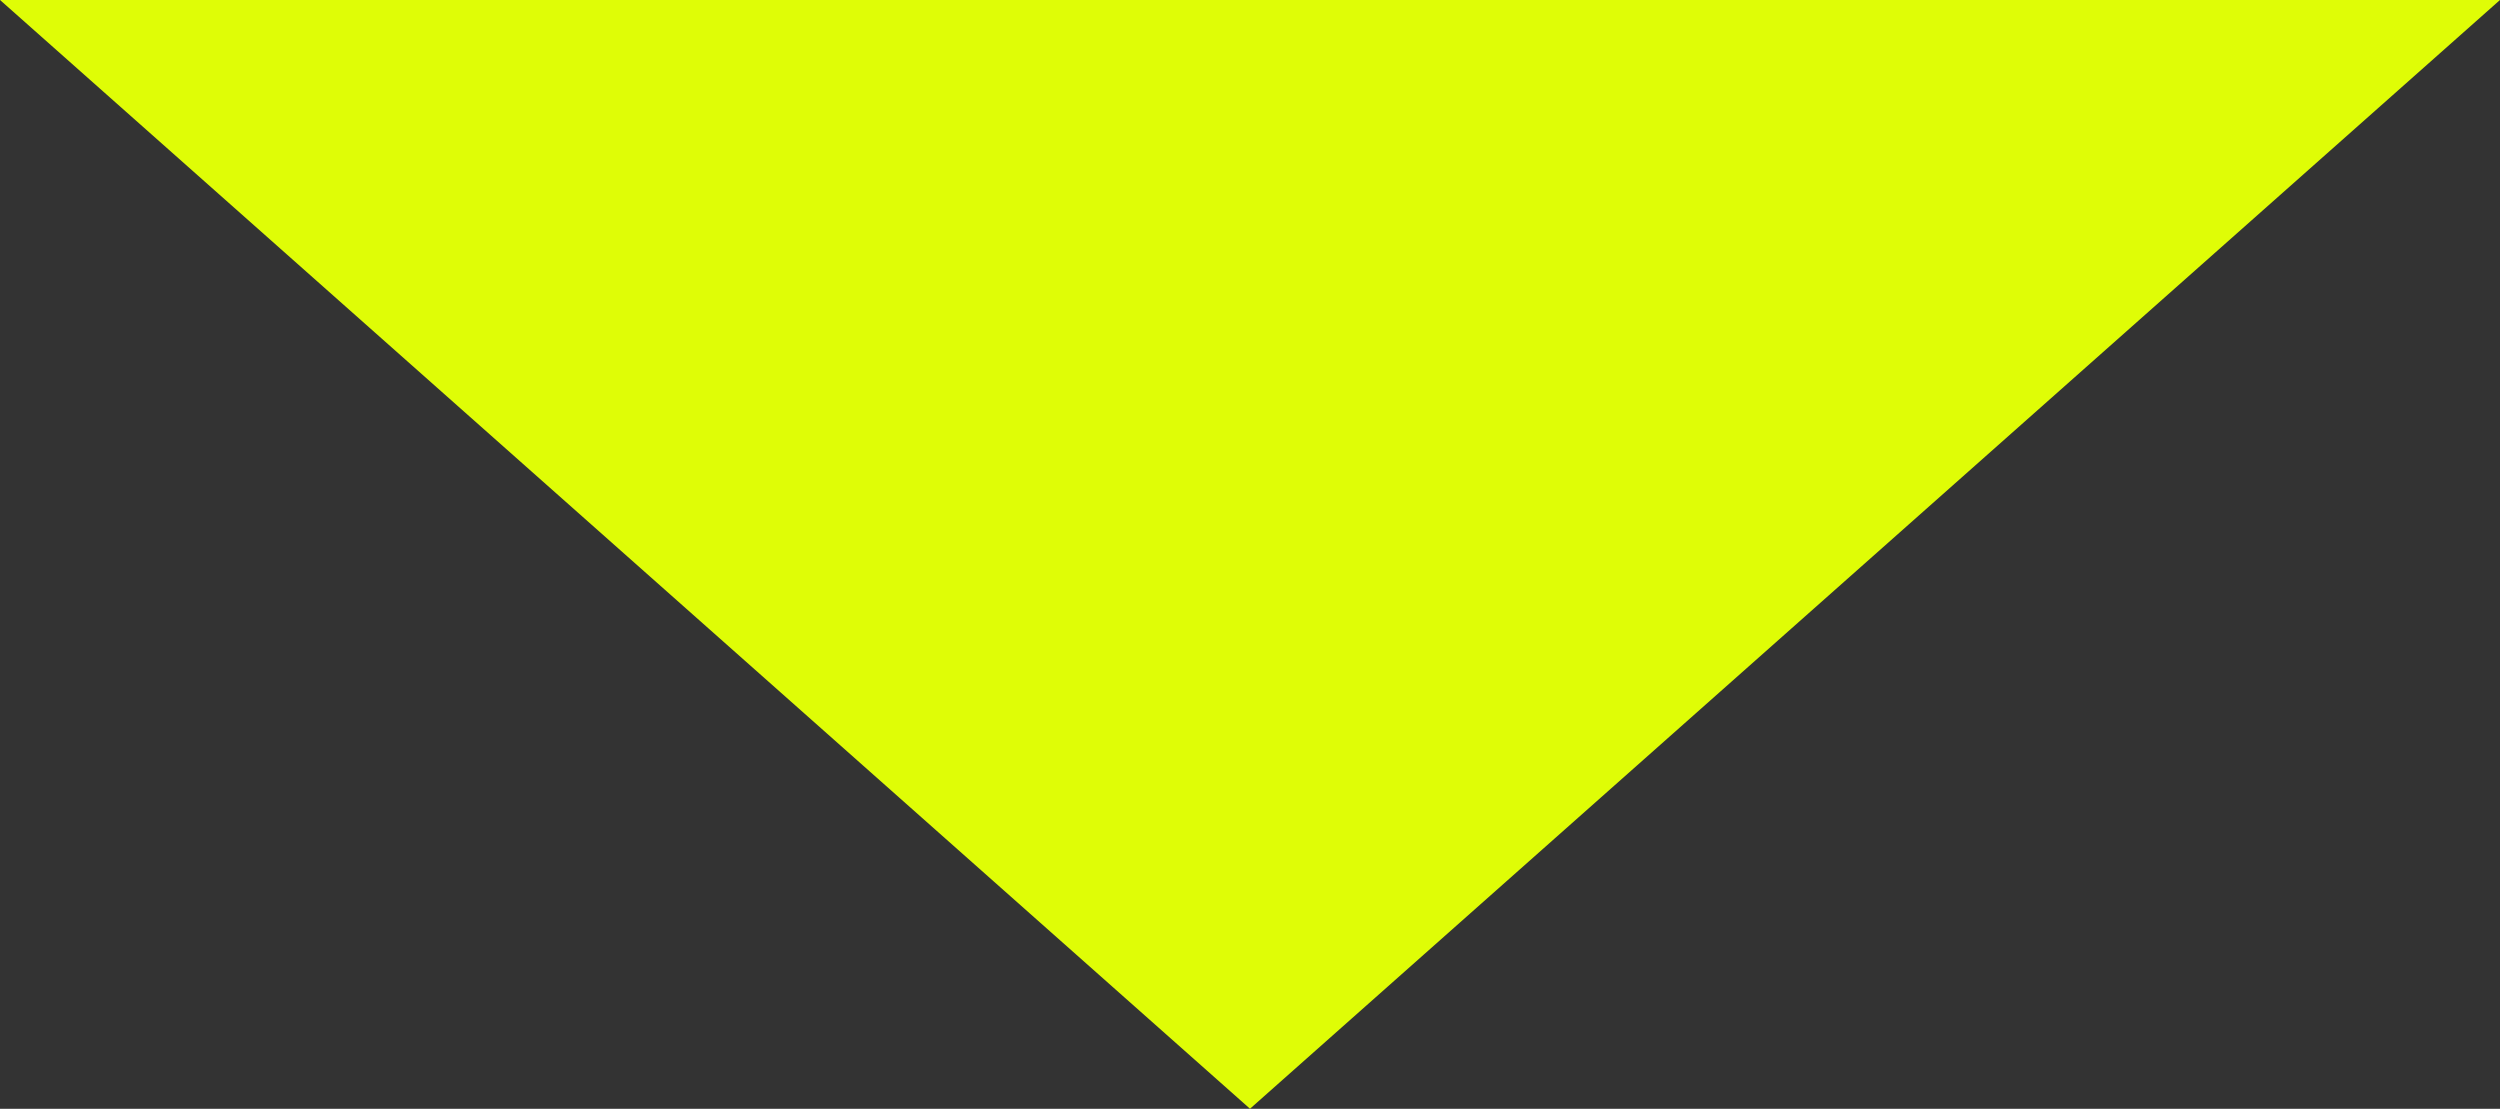 <?xml version="1.0" encoding="UTF-8" standalone="no"?><svg xmlns="http://www.w3.org/2000/svg" xmlns:xlink="http://www.w3.org/1999/xlink" fill="#000000" height="1170.9" preserveAspectRatio="xMidYMid meet" version="1" viewBox="1080.0 1814.6 2640.0 1170.9" width="2640" zoomAndPan="magnify"><rect x="1080.0" y="1814.6" width="2640.0" height="1170.9" fill="#333333" stroke="none"/><defs><radialGradient cx="0" cy="0" fx="0" fy="0" gradientTransform="translate(2400 2400)" gradientUnits="userSpaceOnUse" id="b" r="3394.08" xlink:actuate="onLoad" xlink:show="other" xlink:type="simple"><stop offset="0" stop-color="#ffe5c3"/><stop offset="0.004" stop-color="#ffe5c2"/><stop offset="0.008" stop-color="#ffe4c1"/><stop offset="0.012" stop-color="#ffe4c1"/><stop offset="0.016" stop-color="#ffe4c0"/><stop offset="0.02" stop-color="#ffe3bf"/><stop offset="0.023" stop-color="#ffe3bf"/><stop offset="0.027" stop-color="#ffe3be"/><stop offset="0.031" stop-color="#ffe2bd"/><stop offset="0.035" stop-color="#ffe2bd"/><stop offset="0.039" stop-color="#ffe2bc"/><stop offset="0.043" stop-color="#ffe1bc"/><stop offset="0.047" stop-color="#ffe1bb"/><stop offset="0.051" stop-color="#ffe1ba"/><stop offset="0.055" stop-color="#ffe0ba"/><stop offset="0.059" stop-color="#ffe0b9"/><stop offset="0.063" stop-color="#ffe0b8"/><stop offset="0.066" stop-color="#ffe0b8"/><stop offset="0.07" stop-color="#fedfb7"/><stop offset="0.074" stop-color="#fedfb6"/><stop offset="0.078" stop-color="#fedfb6"/><stop offset="0.082" stop-color="#fedeb5"/><stop offset="0.086" stop-color="#fedeb4"/><stop offset="0.09" stop-color="#fedeb4"/><stop offset="0.094" stop-color="#feddb3"/><stop offset="0.098" stop-color="#feddb2"/><stop offset="0.102" stop-color="#feddb2"/><stop offset="0.105" stop-color="#fedcb1"/><stop offset="0.109" stop-color="#fedcb1"/><stop offset="0.113" stop-color="#fedcb0"/><stop offset="0.117" stop-color="#fedbaf"/><stop offset="0.121" stop-color="#fedbaf"/><stop offset="0.125" stop-color="#fedbae"/><stop offset="0.129" stop-color="#fedbad"/><stop offset="0.133" stop-color="#fedaad"/><stop offset="0.137" stop-color="#fedaac"/><stop offset="0.141" stop-color="#fedaab"/><stop offset="0.145" stop-color="#fed9ab"/><stop offset="0.148" stop-color="#fed9aa"/><stop offset="0.152" stop-color="#fed9a9"/><stop offset="0.156" stop-color="#fed8a9"/><stop offset="0.16" stop-color="#fed8a8"/><stop offset="0.164" stop-color="#fed8a7"/><stop offset="0.168" stop-color="#fed7a7"/><stop offset="0.172" stop-color="#fed7a6"/><stop offset="0.176" stop-color="#fed7a5"/><stop offset="0.18" stop-color="#fed6a5"/><stop offset="0.184" stop-color="#fed6a4"/><stop offset="0.188" stop-color="#fed6a4"/><stop offset="0.191" stop-color="#fed6a3"/><stop offset="0.195" stop-color="#fed5a2"/><stop offset="0.199" stop-color="#fed5a2"/><stop offset="0.203" stop-color="#fed5a1"/><stop offset="0.207" stop-color="#fed4a0"/><stop offset="0.211" stop-color="#fed4a0"/><stop offset="0.215" stop-color="#fdd49f"/><stop offset="0.219" stop-color="#fdd39e"/><stop offset="0.223" stop-color="#fdd39e"/><stop offset="0.227" stop-color="#fdd39d"/><stop offset="0.23" stop-color="#fdd29c"/><stop offset="0.234" stop-color="#fdd29c"/><stop offset="0.238" stop-color="#fdd29b"/><stop offset="0.242" stop-color="#fdd19a"/><stop offset="0.246" stop-color="#fdd19a"/><stop offset="0.25" stop-color="#fdd199"/><stop offset="0.254" stop-color="#fdd199"/><stop offset="0.258" stop-color="#fdd098"/><stop offset="0.262" stop-color="#fdd097"/><stop offset="0.266" stop-color="#fdd097"/><stop offset="0.27" stop-color="#fdcf96"/><stop offset="0.273" stop-color="#fdcf95"/><stop offset="0.277" stop-color="#fdcf95"/><stop offset="0.281" stop-color="#fdce94"/><stop offset="0.285" stop-color="#fdce93"/><stop offset="0.289" stop-color="#fdce93"/><stop offset="0.293" stop-color="#fdcd92"/><stop offset="0.297" stop-color="#fdcd91"/><stop offset="0.301" stop-color="#fdcd91"/><stop offset="0.305" stop-color="#fdcc90"/><stop offset="0.309" stop-color="#fdcc8f"/><stop offset="0.313" stop-color="#fdcc8f"/><stop offset="0.316" stop-color="#fdcc8e"/><stop offset="0.32" stop-color="#fdcb8d"/><stop offset="0.324" stop-color="#fdcb8d"/><stop offset="0.328" stop-color="#fdcb8c"/><stop offset="0.332" stop-color="#fdca8c"/><stop offset="0.336" stop-color="#fdca8b"/><stop offset="0.34" stop-color="#fdca8a"/><stop offset="0.344" stop-color="#fdc98a"/><stop offset="0.348" stop-color="#fdc989"/><stop offset="0.352" stop-color="#fdc988"/><stop offset="0.355" stop-color="#fcc888"/><stop offset="0.359" stop-color="#fcc887"/><stop offset="0.363" stop-color="#fcc886"/><stop offset="0.367" stop-color="#fcc786"/><stop offset="0.371" stop-color="#fcc785"/><stop offset="0.375" stop-color="#fcc784"/><stop offset="0.379" stop-color="#fcc784"/><stop offset="0.383" stop-color="#fcc683"/><stop offset="0.387" stop-color="#fcc682"/><stop offset="0.391" stop-color="#fcc682"/><stop offset="0.395" stop-color="#fcc581"/><stop offset="0.398" stop-color="#fcc581"/><stop offset="0.402" stop-color="#fcc580"/><stop offset="0.406" stop-color="#fcc47f"/><stop offset="0.41" stop-color="#fcc47f"/><stop offset="0.414" stop-color="#fcc47e"/><stop offset="0.418" stop-color="#fcc37d"/><stop offset="0.422" stop-color="#fcc37d"/><stop offset="0.426" stop-color="#fcc37c"/><stop offset="0.43" stop-color="#fcc27b"/><stop offset="0.434" stop-color="#fcc27b"/><stop offset="0.438" stop-color="#fcc27a"/><stop offset="0.441" stop-color="#fcc279"/><stop offset="0.445" stop-color="#fcc179"/><stop offset="0.449" stop-color="#fcc178"/><stop offset="0.453" stop-color="#fcc177"/><stop offset="0.457" stop-color="#fcc077"/><stop offset="0.461" stop-color="#fcc076"/><stop offset="0.465" stop-color="#fcc076"/><stop offset="0.469" stop-color="#fcbf75"/><stop offset="0.473" stop-color="#fcbf74"/><stop offset="0.477" stop-color="#fcbf74"/><stop offset="0.48" stop-color="#fcbe73"/><stop offset="0.484" stop-color="#fcbe72"/><stop offset="0.488" stop-color="#fcbe72"/><stop offset="0.492" stop-color="#fcbd71"/><stop offset="0.496" stop-color="#fcbd70"/><stop offset="0.5" stop-color="#fbbd70"/><stop offset="0.504" stop-color="#fbbd6f"/><stop offset="0.508" stop-color="#fbbc6e"/><stop offset="0.512" stop-color="#fbbc6e"/><stop offset="0.516" stop-color="#fbbc6d"/><stop offset="0.52" stop-color="#fbbb6c"/><stop offset="0.523" stop-color="#fbbb6c"/><stop offset="0.527" stop-color="#fbbb6b"/><stop offset="0.531" stop-color="#fbba6a"/><stop offset="0.535" stop-color="#fbba6a"/><stop offset="0.539" stop-color="#fbba69"/><stop offset="0.543" stop-color="#fbb969"/><stop offset="0.547" stop-color="#fbb968"/><stop offset="0.551" stop-color="#fbb967"/><stop offset="0.555" stop-color="#fbb867"/><stop offset="0.559" stop-color="#fbb866"/><stop offset="0.563" stop-color="#fbb865"/><stop offset="0.566" stop-color="#fbb865"/><stop offset="0.57" stop-color="#fbb764"/><stop offset="0.574" stop-color="#fbb763"/><stop offset="0.578" stop-color="#fbb763"/><stop offset="0.582" stop-color="#fbb662"/><stop offset="0.586" stop-color="#fbb661"/><stop offset="0.59" stop-color="#fbb661"/><stop offset="0.594" stop-color="#fbb560"/><stop offset="0.598" stop-color="#fbb55f"/><stop offset="0.602" stop-color="#fbb55f"/><stop offset="0.605" stop-color="#fbb45e"/><stop offset="0.609" stop-color="#fbb45e"/><stop offset="0.613" stop-color="#fbb45d"/><stop offset="0.617" stop-color="#fbb35c"/><stop offset="0.621" stop-color="#fbb35c"/><stop offset="0.625" stop-color="#fbb35b"/><stop offset="0.629" stop-color="#fbb35a"/><stop offset="0.633" stop-color="#fbb25a"/><stop offset="0.637" stop-color="#fbb259"/><stop offset="0.641" stop-color="#fab258"/><stop offset="0.645" stop-color="#fab158"/><stop offset="0.648" stop-color="#fab157"/><stop offset="0.652" stop-color="#fab156"/><stop offset="0.656" stop-color="#fab056"/><stop offset="0.66" stop-color="#fab055"/><stop offset="0.664" stop-color="#fab054"/><stop offset="0.668" stop-color="#faaf54"/><stop offset="0.672" stop-color="#faaf53"/><stop offset="0.676" stop-color="#faaf52"/><stop offset="0.68" stop-color="#faae52"/><stop offset="0.684" stop-color="#faae51"/><stop offset="0.688" stop-color="#faae51"/><stop offset="0.691" stop-color="#faae50"/><stop offset="0.695" stop-color="#faad4f"/><stop offset="0.699" stop-color="#faad4f"/><stop offset="0.703" stop-color="#faad4e"/><stop offset="0.707" stop-color="#faac4d"/><stop offset="0.711" stop-color="#faac4d"/><stop offset="0.715" stop-color="#faac4c"/><stop offset="0.719" stop-color="#faab4b"/><stop offset="0.723" stop-color="#faab4b"/><stop offset="0.727" stop-color="#faab4a"/><stop offset="0.73" stop-color="#faaa49"/><stop offset="0.734" stop-color="#faaa49"/><stop offset="0.738" stop-color="#faaa48"/><stop offset="0.742" stop-color="#faa947"/><stop offset="0.746" stop-color="#faa947"/><stop offset="0.75" stop-color="#faa946"/><stop offset="0.754" stop-color="#faa946"/><stop offset="0.758" stop-color="#faa845"/><stop offset="0.762" stop-color="#faa844"/><stop offset="0.766" stop-color="#faa844"/><stop offset="0.77" stop-color="#faa743"/><stop offset="0.773" stop-color="#faa742"/><stop offset="0.777" stop-color="#faa742"/><stop offset="0.781" stop-color="#faa641"/><stop offset="0.785" stop-color="#f9a640"/><stop offset="0.789" stop-color="#f9a640"/><stop offset="0.793" stop-color="#f9a53f"/><stop offset="0.797" stop-color="#f9a53e"/><stop offset="0.801" stop-color="#f9a53e"/><stop offset="0.805" stop-color="#f9a43d"/><stop offset="0.809" stop-color="#f9a43c"/><stop offset="0.813" stop-color="#f9a43c"/><stop offset="0.816" stop-color="#f9a43b"/><stop offset="0.82" stop-color="#f9a33b"/><stop offset="0.824" stop-color="#f9a33a"/><stop offset="0.828" stop-color="#f9a339"/><stop offset="0.832" stop-color="#f9a239"/><stop offset="0.836" stop-color="#f9a238"/><stop offset="0.84" stop-color="#f9a237"/><stop offset="0.844" stop-color="#f9a137"/><stop offset="0.848" stop-color="#f9a136"/><stop offset="0.852" stop-color="#f9a135"/><stop offset="0.855" stop-color="#f9a035"/><stop offset="0.859" stop-color="#f9a034"/><stop offset="0.863" stop-color="#f9a033"/><stop offset="0.867" stop-color="#f99f33"/><stop offset="0.871" stop-color="#f99f32"/><stop offset="0.875" stop-color="#f99f31"/><stop offset="0.879" stop-color="#f99f31"/><stop offset="0.883" stop-color="#f99e30"/><stop offset="0.887" stop-color="#f99e2f"/><stop offset="0.891" stop-color="#f99e2f"/><stop offset="0.895" stop-color="#f99d2e"/><stop offset="0.898" stop-color="#f99d2e"/><stop offset="0.902" stop-color="#f99d2d"/><stop offset="0.906" stop-color="#f99c2c"/><stop offset="0.91" stop-color="#f99c2c"/><stop offset="0.914" stop-color="#f99c2b"/><stop offset="0.918" stop-color="#f99b2a"/><stop offset="0.922" stop-color="#f99b2a"/><stop offset="0.926" stop-color="#f99b29"/><stop offset="0.93" stop-color="#f89a28"/><stop offset="0.934" stop-color="#f89a28"/><stop offset="0.938" stop-color="#f89a27"/><stop offset="0.941" stop-color="#f89a26"/><stop offset="0.945" stop-color="#f89926"/><stop offset="0.949" stop-color="#f89925"/><stop offset="0.953" stop-color="#f89924"/><stop offset="0.957" stop-color="#f89824"/><stop offset="0.961" stop-color="#f89823"/><stop offset="0.965" stop-color="#f89823"/><stop offset="0.969" stop-color="#f89722"/><stop offset="0.973" stop-color="#f89721"/><stop offset="0.977" stop-color="#f89721"/><stop offset="0.98" stop-color="#f89620"/><stop offset="0.984" stop-color="#f8961f"/><stop offset="0.988" stop-color="#f8961f"/><stop offset="0.992" stop-color="#f8951e"/><stop offset="0.996" stop-color="#f8951d"/><stop offset="1" stop-color="#f8951d"/></radialGradient><clipPath id="a"><path d="M 2400.004 4800 C 3721.891 4800 4800.008 3721.867 4800.008 2399.996 C 4800.008 1078.141 3721.891 -0.008 2400.004 -0.008 C 1078.133 -0.008 0 1078.141 0 2399.996 C 0 3721.867 1078.133 4800 2400.004 4800"/></clipPath></defs><g id="change1_1"><g clip-path="url(#a)" clip-rule="evenodd"/><path d="M 3720.004 1814.574 L 2399.996 2985.43 L 1080 1814.574 L 3720.004 1814.574" fill="#dffd06" fill-rule="evenodd"/></g></svg>